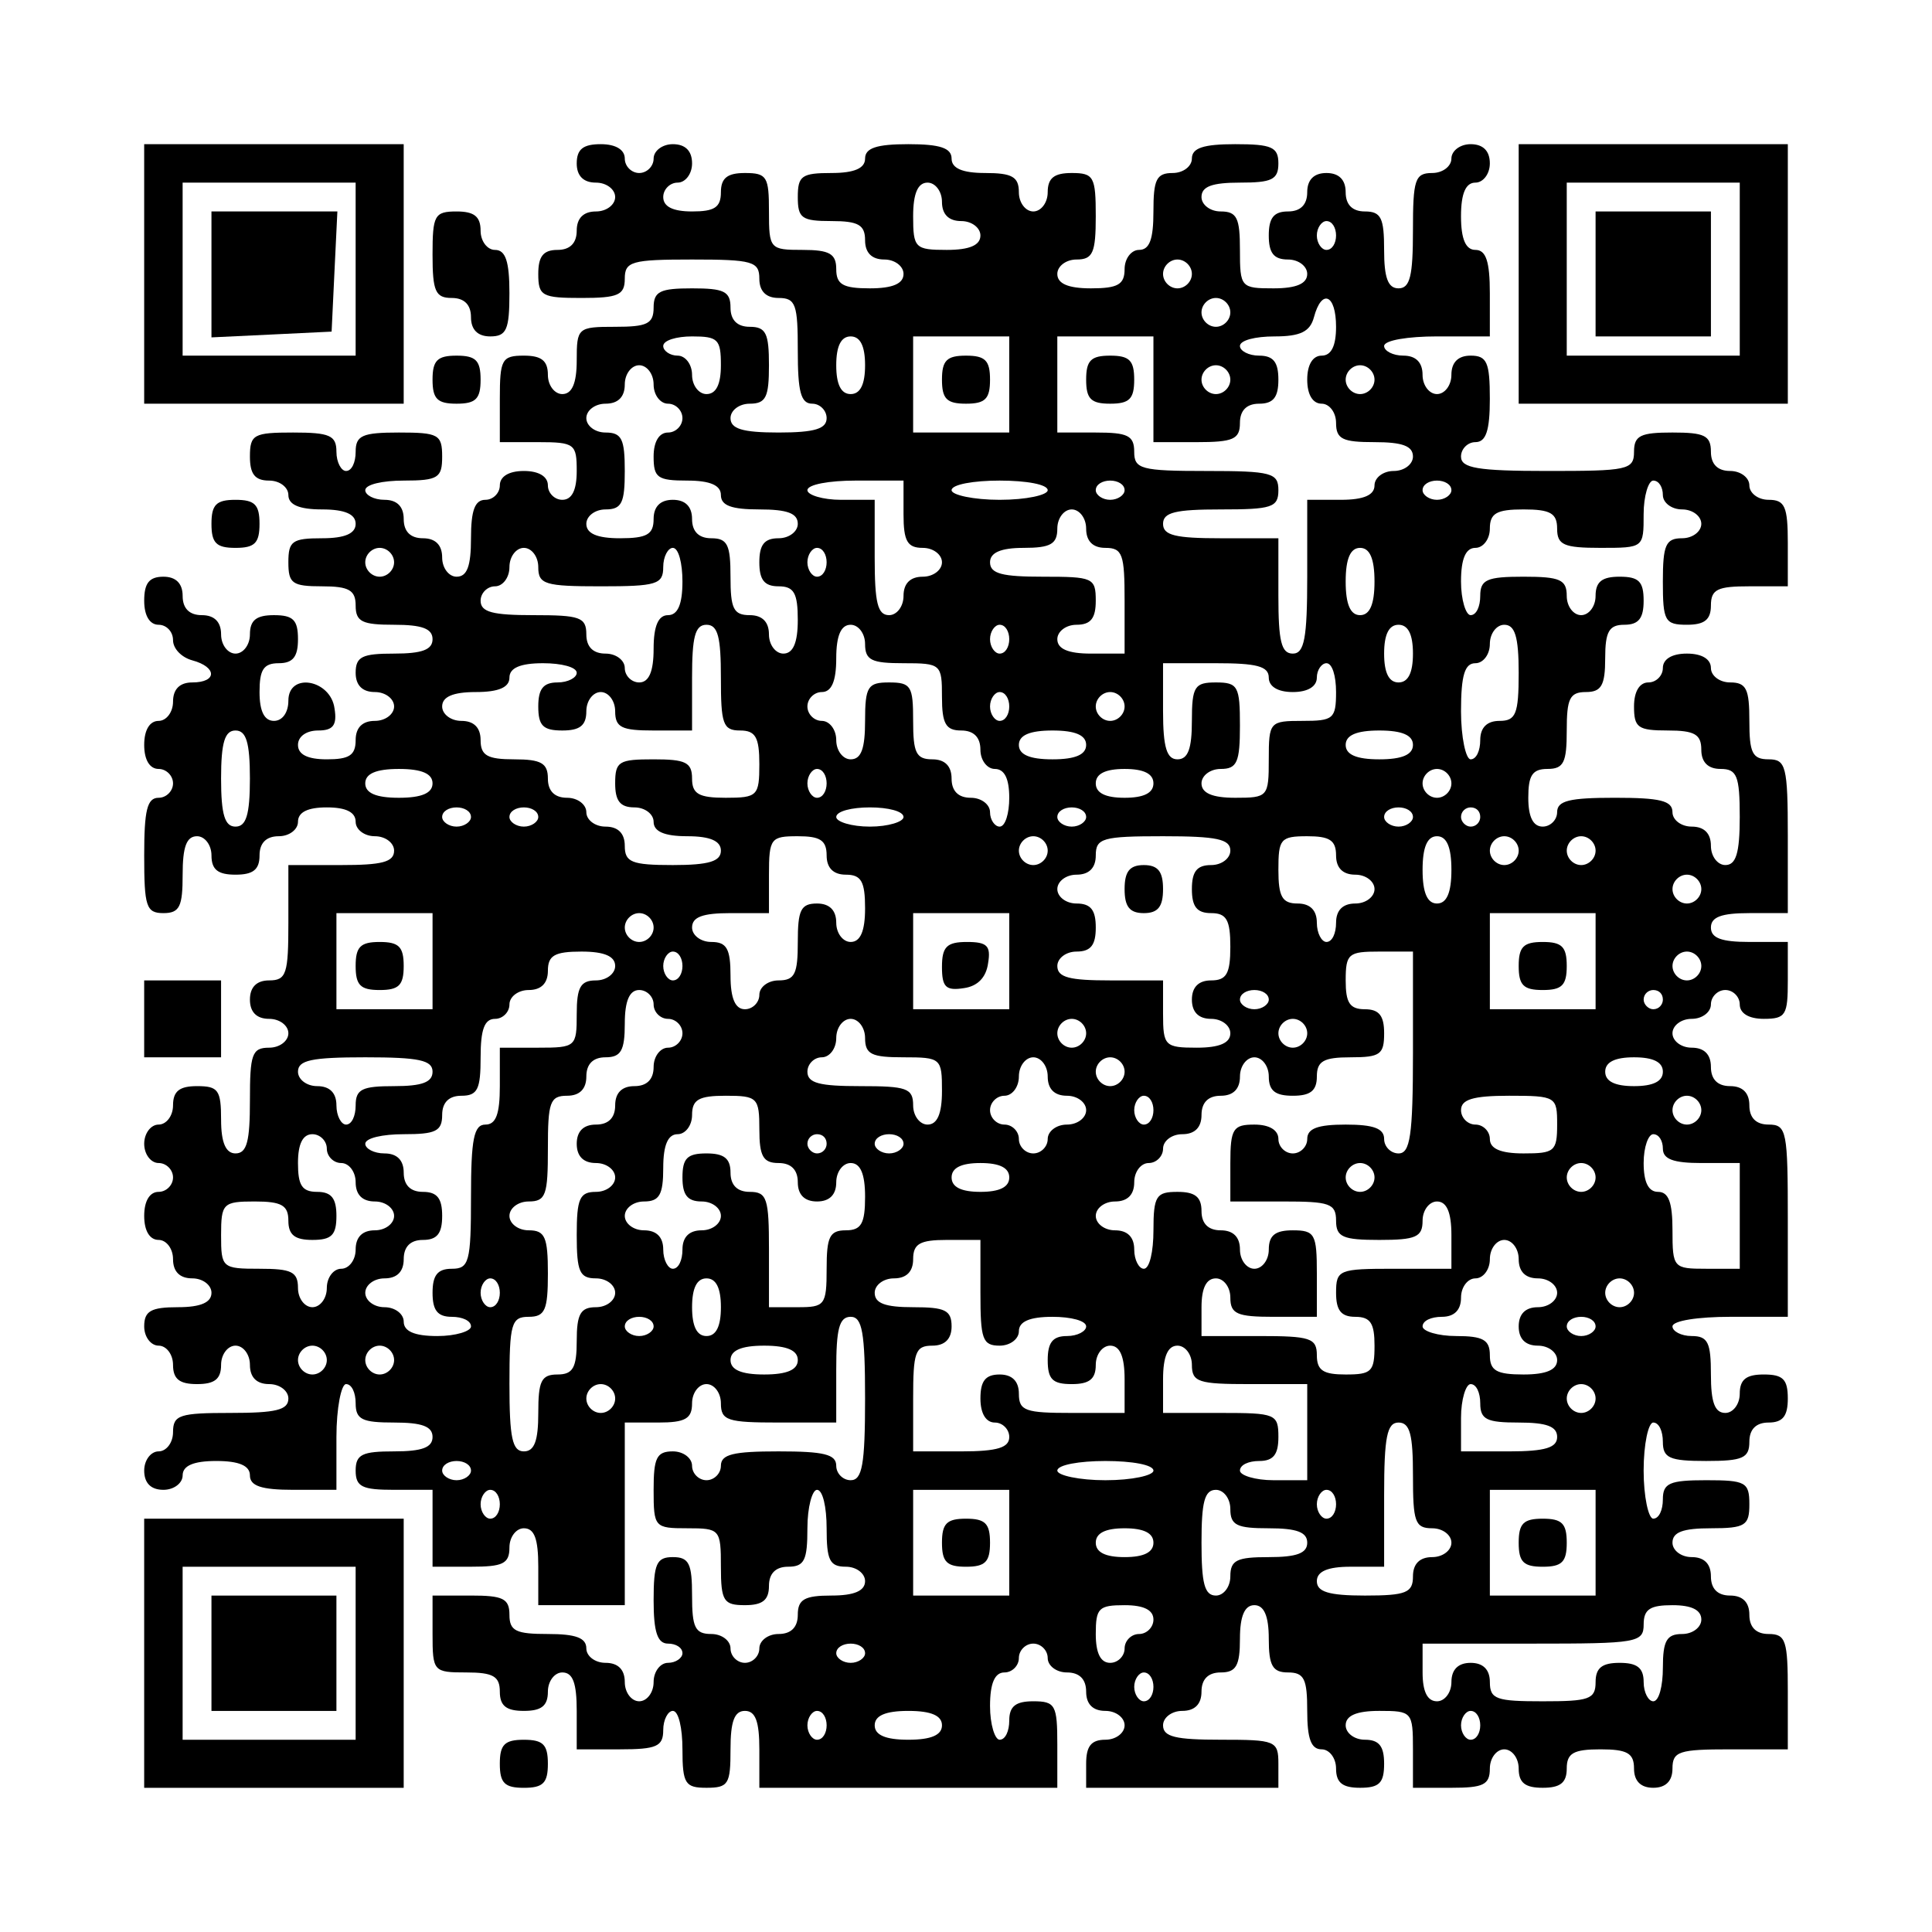 <?xml version="1.0" encoding="UTF-8" standalone="yes"?>
<svg version="1.0" xmlns="http://www.w3.org/2000/svg" width="53mm" height="53mm" viewBox="0 0 201 201" preserveAspectRatio="xMidYMid meet">
  <g transform="translate(0,201) scale(0.1,-0.1)" fill="#000000" stroke="none">
    <path d="M150 1725 l0 -135 135 0 135 0 0 135 0 135 -135 0 -135 0 0 -135z
m220 5 l0 -90 -90 0 -90 0 0 90 0 90 90 0 90 0 0 -90z"/>
    <path d="M220 1725 l0 -66 63 3 62 3 3 63 3 62 -66 0 -65 0 0 -65z"/>
    <path d="M600 1840 c0 -13 7 -20 20 -20 11 0 20 -7 20 -15 0 -8 -9 -15 -20
-15 -13 0 -20 -7 -20 -20 0 -13 -7 -20 -20 -20 -15 0 -20 -7 -20 -25 0 -23 4
-25 45 -25 38 0 45 3 45 20 0 18 7 20 70 20 63 0 70 -2 70 -20 0 -13 7 -20 20
-20 18 0 20 -7 20 -55 0 -42 3 -55 15 -55 8 0 15 -7 15 -15 0 -11 -12 -15 -50
-15 -38 0 -50 4 -50 15 0 8 9 15 20 15 17 0 20 7 20 40 0 33 -3 40 -20 40 -13
0 -20 7 -20 20 0 17 -7 20 -40 20 -33 0 -40 -3 -40 -20 0 -17 -7 -20 -40 -20
-39 0 -40 -1 -40 -35 0 -24 -5 -35 -15 -35 -8 0 -15 9 -15 20 0 15 -7 20 -25
20 -23 0 -25 -4 -25 -45 l0 -45 40 0 c38 0 40 -2 40 -30 0 -20 -5 -30 -15 -30
-8 0 -15 7 -15 15 0 9 -9 15 -25 15 -16 0 -25 -6 -25 -15 0 -8 -7 -15 -15 -15
-11 0 -15 -11 -15 -40 0 -29 -4 -40 -15 -40 -8 0 -15 9 -15 20 0 13 -7 20 -20
20 -13 0 -20 7 -20 20 0 13 -7 20 -20 20 -11 0 -20 5 -20 10 0 6 18 10 40 10
36 0 40 3 40 25 0 23 -4 25 -45 25 -38 0 -45 -3 -45 -20 0 -11 -4 -20 -10 -20
-5 0 -10 9 -10 20 0 17 -7 20 -45 20 -41 0 -45 -2 -45 -25 0 -18 5 -25 20 -25
11 0 20 -7 20 -15 0 -10 11 -15 35 -15 24 0 35 -5 35 -15 0 -10 -11 -15 -35
-15 -31 0 -35 -3 -35 -25 0 -22 4 -25 35 -25 28 0 35 -4 35 -20 0 -17 7 -20
40 -20 29 0 40 -4 40 -15 0 -11 -11 -15 -40 -15 -33 0 -40 -3 -40 -20 0 -13 7
-20 20 -20 11 0 20 -7 20 -15 0 -8 -9 -15 -20 -15 -13 0 -20 -7 -20 -20 0 -16
-7 -20 -30 -20 -20 0 -30 5 -30 15 0 9 9 15 21 15 15 0 20 5 17 23 -4 30 -48
38 -48 8 0 -12 -6 -21 -15 -21 -10 0 -15 10 -15 30 0 23 4 30 20 30 15 0 20 7
20 25 0 20 -5 25 -25 25 -18 0 -25 -5 -25 -20 0 -11 -7 -20 -15 -20 -8 0 -15
9 -15 20 0 13 -7 20 -20 20 -13 0 -20 7 -20 20 0 13 -7 20 -20 20 -15 0 -20
-7 -20 -25 0 -16 6 -25 15 -25 8 0 15 -7 15 -16 0 -9 9 -18 20 -21 26 -7 26
-23 0 -23 -13 0 -20 -7 -20 -20 0 -11 -7 -20 -15 -20 -9 0 -15 -9 -15 -25 0
-16 6 -25 15 -25 8 0 15 -7 15 -15 0 -8 -7 -15 -15 -15 -12 0 -15 -13 -15 -60
0 -53 2 -60 20 -60 17 0 20 7 20 40 0 29 4 40 15 40 8 0 15 -9 15 -20 0 -15 7
-20 25 -20 18 0 25 5 25 20 0 13 7 20 20 20 11 0 20 7 20 15 0 10 10 15 30 15
20 0 30 -5 30 -15 0 -8 9 -15 20 -15 11 0 20 -7 20 -15 0 -12 -13 -15 -55 -15
l-55 0 0 -60 c0 -53 -2 -60 -20 -60 -13 0 -20 -7 -20 -20 0 -13 7 -20 20 -20
11 0 20 -7 20 -15 0 -8 -9 -15 -20 -15 -18 0 -20 -7 -20 -55 0 -42 -3 -55 -15
-55 -10 0 -15 11 -15 35 0 31 -3 35 -25 35 -18 0 -25 -5 -25 -20 0 -11 -7 -20
-15 -20 -8 0 -15 -9 -15 -20 0 -11 7 -20 15 -20 8 0 15 -7 15 -15 0 -8 -7 -15
-15 -15 -9 0 -15 -9 -15 -25 0 -16 6 -25 15 -25 8 0 15 -9 15 -20 0 -13 7 -20
20 -20 11 0 20 -7 20 -15 0 -10 -11 -15 -35 -15 -28 0 -35 -4 -35 -20 0 -11 7
-20 15 -20 8 0 15 -9 15 -20 0 -15 7 -20 25 -20 18 0 25 5 25 20 0 11 7 20 15
20 8 0 15 -9 15 -20 0 -13 7 -20 20 -20 11 0 20 -7 20 -15 0 -12 -13 -15 -60
-15 -53 0 -60 -2 -60 -20 0 -11 -7 -20 -15 -20 -8 0 -15 -9 -15 -20 0 -13 7
-20 20 -20 11 0 20 7 20 15 0 10 11 15 35 15 24 0 35 -5 35 -15 0 -11 12 -15
45 -15 l45 0 0 55 c0 30 5 55 10 55 6 0 10 -9 10 -20 0 -17 7 -20 40 -20 29 0
40 -4 40 -15 0 -11 -11 -15 -40 -15 -33 0 -40 -3 -40 -20 0 -17 7 -20 40 -20
l40 0 0 -40 0 -40 40 0 c33 0 40 3 40 20 0 11 7 20 15 20 11 0 15 -11 15 -40
l0 -40 45 0 45 0 0 95 0 95 35 0 c28 0 35 4 35 20 0 11 7 20 15 20 8 0 15 -9
15 -20 0 -18 7 -20 60 -20 l60 0 0 55 c0 42 3 55 15 55 12 0 15 -16 15 -85 0
-69 -3 -85 -15 -85 -8 0 -15 7 -15 15 0 12 -13 15 -60 15 -47 0 -60 -3 -60
-15 0 -8 -7 -15 -15 -15 -8 0 -15 7 -15 15 0 8 -9 15 -20 15 -17 0 -20 -7 -20
-40 0 -39 1 -40 35 -40 34 0 35 -1 35 -40 0 -36 3 -40 25 -40 18 0 25 5 25 20
0 13 7 20 20 20 17 0 20 7 20 40 0 22 5 40 10 40 6 0 10 -18 10 -40 0 -33 3
-40 20 -40 11 0 20 -7 20 -15 0 -10 -11 -15 -35 -15 -28 0 -35 -4 -35 -20 0
-13 -7 -20 -20 -20 -11 0 -20 -7 -20 -15 0 -8 -7 -15 -15 -15 -8 0 -15 7 -15
15 0 8 -9 15 -20 15 -17 0 -20 7 -20 40 0 33 -3 40 -20 40 -17 0 -20 -7 -20
-45 0 -33 4 -45 15 -45 8 0 15 -4 15 -10 0 -5 -7 -10 -15 -10 -8 0 -15 -9 -15
-20 0 -11 -7 -20 -15 -20 -8 0 -15 9 -15 20 0 13 -7 20 -20 20 -11 0 -20 7
-20 15 0 11 -11 15 -40 15 -33 0 -40 3 -40 20 0 17 -7 20 -40 20 l-40 0 0 -40
c0 -39 1 -40 35 -40 28 0 35 -4 35 -20 0 -15 7 -20 25 -20 18 0 25 5 25 20 0
11 7 20 15 20 11 0 15 -11 15 -40 l0 -40 45 0 c38 0 45 3 45 20 0 11 5 20 10
20 6 0 10 -18 10 -40 0 -36 3 -40 25 -40 23 0 25 4 25 40 0 29 4 40 15 40 11
0 15 -11 15 -40 l0 -40 155 0 155 0 0 45 c0 41 -2 45 -25 45 -18 0 -25 -5 -25
-20 0 -11 -4 -20 -10 -20 -5 0 -10 16 -10 35 0 24 5 35 15 35 8 0 15 7 15 15
0 8 7 15 15 15 8 0 15 -7 15 -15 0 -8 9 -15 20 -15 13 0 20 -7 20 -20 0 -13 7
-20 20 -20 11 0 20 -7 20 -15 0 -8 -9 -15 -20 -15 -15 0 -20 -7 -20 -25 l0
-25 100 0 100 0 0 25 c0 24 -3 25 -60 25 -47 0 -60 3 -60 15 0 8 9 15 20 15
13 0 20 7 20 20 0 13 7 20 20 20 16 0 20 7 20 35 0 24 5 35 15 35 10 0 15 -11
15 -35 0 -28 4 -35 20 -35 17 0 20 -7 20 -40 0 -29 4 -40 15 -40 8 0 15 -9 15
-20 0 -15 7 -20 25 -20 20 0 25 5 25 25 0 18 -5 25 -20 25 -11 0 -20 7 -20 15
0 10 11 15 35 15 34 0 35 -1 35 -40 l0 -40 40 0 c33 0 40 3 40 20 0 11 7 20
15 20 8 0 15 -9 15 -20 0 -15 7 -20 25 -20 18 0 25 5 25 20 0 16 7 20 35 20
28 0 35 -4 35 -20 0 -13 7 -20 20 -20 13 0 20 7 20 20 0 18 7 20 60 20 l60 0
0 60 c0 53 -2 60 -20 60 -13 0 -20 7 -20 20 0 13 -7 20 -20 20 -13 0 -20 7
-20 20 0 13 -7 20 -20 20 -11 0 -20 7 -20 15 0 11 11 15 40 15 36 0 40 3 40
25 0 23 -4 25 -45 25 -38 0 -45 -3 -45 -20 0 -11 -4 -20 -10 -20 -5 0 -10 23
-10 50 0 28 5 50 10 50 6 0 10 -9 10 -20 0 -17 7 -20 45 -20 38 0 45 3 45 20
0 13 7 20 20 20 15 0 20 7 20 25 0 20 -5 25 -25 25 -18 0 -25 -5 -25 -20 0
-11 -7 -20 -15 -20 -11 0 -15 11 -15 40 0 33 -3 40 -20 40 -11 0 -20 5 -20 10
0 6 27 10 60 10 l60 0 0 100 c0 93 -1 100 -20 100 -13 0 -20 7 -20 20 0 13 -7
20 -20 20 -13 0 -20 7 -20 20 0 13 -7 20 -20 20 -11 0 -20 7 -20 15 0 8 9 15
20 15 11 0 20 7 20 15 0 8 7 15 15 15 8 0 15 -7 15 -15 0 -9 9 -15 25 -15 23
0 25 4 25 40 l0 40 -40 0 c-29 0 -40 4 -40 15 0 11 11 15 40 15 l40 0 0 80 c0
73 -2 80 -20 80 -17 0 -20 7 -20 40 0 33 -3 40 -20 40 -11 0 -20 7 -20 15 0 9
-9 15 -25 15 -16 0 -25 -6 -25 -15 0 -8 -7 -15 -15 -15 -9 0 -15 -9 -15 -25 0
-22 4 -25 35 -25 28 0 35 -4 35 -20 0 -13 7 -20 20 -20 17 0 20 -7 20 -50 0
-38 -4 -50 -15 -50 -8 0 -15 9 -15 20 0 13 -7 20 -20 20 -11 0 -20 7 -20 15 0
12 -13 15 -60 15 -47 0 -60 -3 -60 -15 0 -8 -7 -15 -15 -15 -10 0 -15 10 -15
30 0 23 4 30 20 30 17 0 20 7 20 40 0 33 3 40 20 40 16 0 20 7 20 35 0 28 4
35 20 35 15 0 20 7 20 25 0 20 -5 25 -25 25 -18 0 -25 -5 -25 -20 0 -11 -7
-20 -15 -20 -8 0 -15 9 -15 20 0 17 -7 20 -45 20 -38 0 -45 -3 -45 -20 0 -11
-4 -20 -10 -20 -5 0 -10 16 -10 35 0 24 5 35 15 35 8 0 15 9 15 20 0 16 7 20
35 20 28 0 35 -4 35 -20 0 -17 7 -20 45 -20 45 0 45 0 45 35 0 19 5 35 10 35
6 0 10 -7 10 -15 0 -8 9 -15 20 -15 11 0 20 -7 20 -15 0 -8 -9 -15 -20 -15
-17 0 -20 -7 -20 -45 0 -41 2 -45 25 -45 18 0 25 5 25 20 0 17 7 20 40 20 l40
0 0 45 c0 38 -3 45 -20 45 -11 0 -20 7 -20 15 0 8 -9 15 -20 15 -13 0 -20 7
-20 20 0 17 -7 20 -40 20 -33 0 -40 -3 -40 -20 0 -19 -7 -20 -90 -20 -73 0
-90 3 -90 15 0 8 7 15 15 15 11 0 15 12 15 45 0 38 -3 45 -20 45 -13 0 -20 -7
-20 -20 0 -11 -7 -20 -15 -20 -8 0 -15 9 -15 20 0 13 -7 20 -20 20 -11 0 -20
5 -20 10 0 6 25 10 55 10 l55 0 0 45 c0 33 -4 45 -15 45 -10 0 -15 11 -15 35
0 24 5 35 15 35 8 0 15 9 15 20 0 13 -7 20 -20 20 -11 0 -20 -7 -20 -15 0 -8
-9 -15 -20 -15 -18 0 -20 -7 -20 -60 0 -47 -3 -60 -15 -60 -11 0 -15 11 -15
40 0 33 -3 40 -20 40 -13 0 -20 7 -20 20 0 13 -7 20 -20 20 -13 0 -20 -7 -20
-20 0 -13 -7 -20 -20 -20 -15 0 -20 -7 -20 -25 0 -18 5 -25 20 -25 11 0 20 -7
20 -15 0 -10 -11 -15 -35 -15 -34 0 -35 1 -35 40 0 33 -3 40 -20 40 -11 0 -20
7 -20 15 0 11 11 15 40 15 33 0 40 3 40 20 0 17 -7 20 -45 20 -33 0 -45 -4
-45 -15 0 -8 -9 -15 -20 -15 -17 0 -20 -7 -20 -40 0 -29 -4 -40 -15 -40 -8 0
-15 -9 -15 -20 0 -16 -7 -20 -35 -20 -24 0 -35 5 -35 15 0 8 9 15 20 15 17 0
20 7 20 45 0 41 -2 45 -25 45 -18 0 -25 -5 -25 -20 0 -11 -7 -20 -15 -20 -8 0
-15 9 -15 20 0 16 -7 20 -35 20 -24 0 -35 5 -35 15 0 11 -12 15 -45 15 -33 0
-45 -4 -45 -15 0 -10 -11 -15 -35 -15 -31 0 -35 -3 -35 -25 0 -22 4 -25 35
-25 28 0 35 -4 35 -20 0 -13 7 -20 20 -20 11 0 20 -7 20 -15 0 -10 -11 -15
-35 -15 -28 0 -35 4 -35 20 0 16 -7 20 -35 20 -34 0 -35 1 -35 40 0 36 -2 40
-25 40 -18 0 -25 -5 -25 -20 0 -16 -7 -20 -30 -20 -20 0 -30 5 -30 15 0 8 7
15 15 15 8 0 15 9 15 20 0 13 -7 20 -20 20 -11 0 -20 -7 -20 -15 0 -8 -7 -15
-15 -15 -8 0 -15 7 -15 15 0 9 -9 15 -25 15 -18 0 -25 -5 -25 -20z m380 -40
c0 -13 7 -20 20 -20 11 0 20 -7 20 -15 0 -10 -11 -15 -35 -15 -33 0 -35 2 -35
35 0 24 5 35 15 35 8 0 15 -9 15 -20z m410 -35 c0 -8 -4 -15 -10 -15 -5 0 -10
7 -10 15 0 8 5 15 10 15 6 0 10 -7 10 -15z m-150 -40 c0 -8 -7 -15 -15 -15 -8
0 -15 7 -15 15 0 8 7 15 15 15 8 0 15 -7 15 -15z m40 -40 c0 -8 -7 -15 -15
-15 -8 0 -15 7 -15 15 0 8 7 15 15 15 8 0 15 -7 15 -15z m110 -15 c0 -20 -5
-30 -15 -30 -9 0 -15 -9 -15 -25 0 -16 6 -25 15 -25 8 0 15 -9 15 -20 0 -17 7
-20 40 -20 29 0 40 -4 40 -15 0 -8 -9 -15 -20 -15 -11 0 -20 -7 -20 -15 0 -10
-11 -15 -35 -15 l-35 0 0 -80 c0 -64 -3 -80 -15 -80 -12 0 -15 13 -15 60 l0
60 -60 0 c-47 0 -60 3 -60 15 0 12 13 15 60 15 53 0 60 2 60 20 0 18 -7 20
-75 20 -68 0 -75 2 -75 20 0 17 -7 20 -40 20 l-40 0 0 50 0 50 50 0 50 0 0
-55 0 -55 45 0 c38 0 45 3 45 20 0 13 7 20 20 20 15 0 20 7 20 25 0 18 -5 25
-20 25 -11 0 -20 5 -20 10 0 6 16 10 36 10 27 0 37 5 41 20 8 30 23 24 23 -10z
m-640 -40 c0 -20 -5 -30 -15 -30 -8 0 -15 9 -15 20 0 11 -7 20 -15 20 -8 0
-15 5 -15 10 0 6 14 10 30 10 27 0 30 -3 30 -30z m150 0 c0 -20 -5 -30 -15
-30 -10 0 -15 10 -15 30 0 20 5 30 15 30 10 0 15 -10 15 -30z m150 -20 l0 -50
-50 0 -50 0 0 50 0 50 50 0 50 0 0 -50z m-370 0 c0 -11 7 -20 15 -20 8 0 15
-7 15 -15 0 -8 -7 -15 -15 -15 -9 0 -15 -9 -15 -25 0 -22 4 -25 35 -25 24 0
35 -5 35 -15 0 -11 11 -15 40 -15 29 0 40 -4 40 -15 0 -8 -9 -15 -20 -15 -15
0 -20 -7 -20 -25 0 -18 5 -25 20 -25 16 0 20 -7 20 -35 0 -24 -5 -35 -15 -35
-8 0 -15 9 -15 20 0 13 -7 20 -20 20 -17 0 -20 7 -20 40 0 33 -3 40 -20 40
-13 0 -20 7 -20 20 0 13 -7 20 -20 20 -13 0 -20 -7 -20 -20 0 -16 -7 -20 -35
-20 -24 0 -35 5 -35 15 0 8 9 15 20 15 17 0 20 7 20 40 0 33 -3 40 -20 40 -11
0 -20 7 -20 15 0 8 9 15 20 15 13 0 20 7 20 20 0 11 7 20 15 20 8 0 15 -9 15
-20z m600 5 c0 -8 -7 -15 -15 -15 -8 0 -15 7 -15 15 0 8 7 15 15 15 8 0 15 -7
15 -15z m150 0 c0 -8 -7 -15 -15 -15 -8 0 -15 7 -15 15 0 8 7 15 15 15 8 0 15
-7 15 -15z m-490 -140 c0 -28 4 -35 20 -35 11 0 20 -7 20 -15 0 -8 -9 -15 -20
-15 -13 0 -20 -7 -20 -20 0 -11 -7 -20 -15 -20 -12 0 -15 13 -15 60 l0 60 -35
0 c-19 0 -35 5 -35 10 0 6 23 10 50 10 l50 0 0 -35z m150 25 c0 -5 -22 -10
-50 -10 -27 0 -50 5 -50 10 0 6 23 10 50 10 28 0 50 -4 50 -10z m80 0 c0 -5
-7 -10 -15 -10 -8 0 -15 5 -15 10 0 6 7 10 15 10 8 0 15 -4 15 -10z m340 0 c0
-5 -7 -10 -15 -10 -8 0 -15 5 -15 10 0 6 7 10 15 10 8 0 15 -4 15 -10z m-380
-40 c0 -13 7 -20 20 -20 18 0 20 -7 20 -55 l0 -55 -35 0 c-24 0 -35 5 -35 15
0 8 9 15 20 15 15 0 20 7 20 25 0 24 -3 25 -55 25 -42 0 -55 3 -55 15 0 10 11
15 35 15 28 0 35 4 35 20 0 11 7 20 15 20 8 0 15 -9 15 -20z m-720 -35 c0 -8
-7 -15 -15 -15 -8 0 -15 7 -15 15 0 8 7 15 15 15 8 0 15 -7 15 -15z m150 -5
c0 -18 7 -20 65 -20 58 0 65 2 65 20 0 11 5 20 10 20 6 0 10 -16 10 -35 0 -24
-5 -35 -15 -35 -10 0 -15 -11 -15 -35 0 -24 -5 -35 -15 -35 -8 0 -15 7 -15 15
0 8 -9 15 -20 15 -13 0 -20 7 -20 20 0 18 -7 20 -55 20 -42 0 -55 3 -55 15 0
8 7 15 15 15 8 0 15 9 15 20 0 11 7 20 15 20 8 0 15 -9 15 -20z m300 5 c0 -8
-4 -15 -10 -15 -5 0 -10 7 -10 15 0 8 5 15 10 15 6 0 10 -7 10 -15z m570 -20
c0 -24 -5 -35 -15 -35 -10 0 -15 11 -15 35 0 24 5 35 15 35 10 0 15 -11 15
-35z m-680 -100 c0 -48 2 -55 20 -55 16 0 20 -7 20 -35 0 -33 -2 -35 -35 -35
-28 0 -35 4 -35 20 0 17 -7 20 -40 20 -36 0 -40 -2 -40 -25 0 -18 5 -25 20
-25 11 0 20 -7 20 -15 0 -10 11 -15 35 -15 24 0 35 -5 35 -15 0 -11 -12 -15
-50 -15 -43 0 -50 3 -50 20 0 13 -7 20 -20 20 -11 0 -20 7 -20 15 0 8 -9 15
-20 15 -13 0 -20 7 -20 20 0 16 -7 20 -35 20 -28 0 -35 4 -35 20 0 13 -7 20
-20 20 -11 0 -20 7 -20 15 0 10 11 15 35 15 24 0 35 5 35 15 0 10 11 15 35 15
19 0 35 -4 35 -10 0 -5 -9 -10 -20 -10 -15 0 -20 -7 -20 -25 0 -20 5 -25 25
-25 18 0 25 5 25 20 0 11 7 20 15 20 8 0 15 -9 15 -20 0 -17 7 -20 40 -20 l40
0 0 55 c0 42 3 55 15 55 12 0 15 -13 15 -55z m150 35 c0 -17 7 -20 40 -20 39
0 40 -1 40 -35 0 -28 4 -35 20 -35 13 0 20 -7 20 -20 0 -11 7 -20 15 -20 10 0
15 -10 15 -30 0 -16 -4 -30 -10 -30 -5 0 -10 7 -10 15 0 8 -9 15 -20 15 -13 0
-20 7 -20 20 0 13 -7 20 -20 20 -17 0 -20 7 -20 40 0 36 -2 40 -25 40 -22 0
-25 -4 -25 -40 0 -29 -4 -40 -15 -40 -8 0 -15 9 -15 20 0 11 -7 20 -15 20 -8
0 -15 7 -15 15 0 8 7 15 15 15 10 0 15 11 15 35 0 24 5 35 15 35 8 0 15 -9 15
-20z m150 5 c0 -8 -4 -15 -10 -15 -5 0 -10 7 -10 15 0 8 5 15 10 15 6 0 10 -7
10 -15z m420 -15 c0 -20 -5 -30 -15 -30 -10 0 -15 10 -15 30 0 20 5 30 15 30
10 0 15 -10 15 -30z m110 -20 c0 -43 -3 -50 -20 -50 -13 0 -20 -7 -20 -20 0
-11 -4 -20 -10 -20 -5 0 -10 23 -10 50 0 38 4 50 15 50 8 0 15 9 15 20 0 11 7
20 15 20 11 0 15 -12 15 -50z m-260 -5 c0 -9 9 -15 25 -15 16 0 25 6 25 15 0
8 5 15 10 15 6 0 10 -13 10 -30 0 -28 -3 -30 -35 -30 -34 0 -35 -1 -35 -40 0
-39 -1 -40 -35 -40 -24 0 -35 5 -35 15 0 8 9 15 20 15 17 0 20 7 20 45 0 41
-2 45 -25 45 -22 0 -25 -4 -25 -40 0 -29 -4 -40 -15 -40 -11 0 -15 12 -15 50
l0 50 55 0 c42 0 55 -3 55 -15z m-270 -30 c0 -8 -4 -15 -10 -15 -5 0 -10 7
-10 15 0 8 5 15 10 15 6 0 10 -7 10 -15z m120 0 c0 -8 -7 -15 -15 -15 -8 0
-15 7 -15 15 0 8 7 15 15 15 8 0 15 -7 15 -15z m-910 -75 c0 -38 -4 -50 -15
-50 -11 0 -15 12 -15 50 0 38 4 50 15 50 11 0 15 -12 15 -50z m870 35 c0 -10
-11 -15 -35 -15 -24 0 -35 5 -35 15 0 10 11 15 35 15 24 0 35 -5 35 -15z m340
0 c0 -10 -11 -15 -35 -15 -24 0 -35 5 -35 15 0 10 11 15 35 15 24 0 35 -5 35
-15z m-1020 -40 c0 -10 -11 -15 -35 -15 -24 0 -35 5 -35 15 0 10 11 15 35 15
24 0 35 -5 35 -15z m410 0 c0 -8 -4 -15 -10 -15 -5 0 -10 7 -10 15 0 8 5 15
10 15 6 0 10 -7 10 -15z m340 0 c0 -10 -10 -15 -30 -15 -20 0 -30 5 -30 15 0
10 10 15 30 15 20 0 30 -5 30 -15z m310 0 c0 -8 -7 -15 -15 -15 -8 0 -15 7
-15 15 0 8 7 15 15 15 8 0 15 -7 15 -15z m-1020 -35 c0 -5 -7 -10 -15 -10 -8
0 -15 5 -15 10 0 6 7 10 15 10 8 0 15 -4 15 -10z m70 0 c0 -5 -7 -10 -15 -10
-8 0 -15 5 -15 10 0 6 7 10 15 10 8 0 15 -4 15 -10z m380 0 c0 -5 -16 -10 -35
-10 -19 0 -35 5 -35 10 0 6 16 10 35 10 19 0 35 -4 35 -10z m190 0 c0 -5 -7
-10 -15 -10 -8 0 -15 5 -15 10 0 6 7 10 15 10 8 0 15 -4 15 -10z m340 0 c0 -5
-7 -10 -15 -10 -8 0 -15 5 -15 10 0 6 7 10 15 10 8 0 15 -4 15 -10z m70 0 c0
-5 -4 -10 -10 -10 -5 0 -10 5 -10 10 0 6 5 10 10 10 6 0 10 -4 10 -10z m-680
-40 c0 -13 7 -20 20 -20 16 0 20 -7 20 -35 0 -24 -5 -35 -15 -35 -8 0 -15 9
-15 20 0 13 -7 20 -20 20 -17 0 -20 -7 -20 -40 0 -33 -3 -40 -20 -40 -11 0
-20 -7 -20 -15 0 -8 -7 -15 -15 -15 -10 0 -15 11 -15 35 0 28 -4 35 -20 35
-11 0 -20 7 -20 15 0 11 11 15 40 15 l40 0 0 40 c0 38 2 40 30 40 23 0 30 -4
30 -20z m230 5 c0 -8 -7 -15 -15 -15 -8 0 -15 7 -15 15 0 8 7 15 15 15 8 0 15
-7 15 -15z m190 0 c0 -8 -9 -15 -20 -15 -15 0 -20 -7 -20 -25 0 -18 5 -25 20
-25 16 0 20 -7 20 -35 0 -28 -4 -35 -20 -35 -13 0 -20 -7 -20 -20 0 -13 7 -20
20 -20 11 0 20 -7 20 -15 0 -10 -11 -15 -35 -15 -33 0 -35 2 -35 35 l0 35 -55
0 c-42 0 -55 3 -55 15 0 8 9 15 20 15 15 0 20 7 20 25 0 18 -5 25 -20 25 -11
0 -20 7 -20 15 0 8 9 15 20 15 13 0 20 7 20 20 0 18 7 20 70 20 56 0 70 -3 70
-15z m110 -5 c0 -13 7 -20 20 -20 11 0 20 -7 20 -15 0 -8 -9 -15 -20 -15 -13
0 -20 -7 -20 -20 0 -11 -4 -20 -10 -20 -5 0 -10 9 -10 20 0 13 -7 20 -20 20
-16 0 -20 7 -20 35 0 32 2 35 30 35 23 0 30 -4 30 -20z m120 -15 c0 -24 -5
-35 -15 -35 -10 0 -15 11 -15 35 0 24 5 35 15 35 10 0 15 -11 15 -35z m70 20
c0 -8 -7 -15 -15 -15 -8 0 -15 7 -15 15 0 8 7 15 15 15 8 0 15 -7 15 -15z m80
0 c0 -8 -7 -15 -15 -15 -8 0 -15 7 -15 15 0 8 7 15 15 15 8 0 15 -7 15 -15z
m110 -40 c0 -8 -7 -15 -15 -15 -8 0 -15 7 -15 15 0 8 7 15 15 15 8 0 15 -7 15
-15z m-1320 -75 l0 -50 -50 0 -50 0 0 50 0 50 50 0 50 0 0 -50z m230 35 c0 -8
-7 -15 -15 -15 -8 0 -15 7 -15 15 0 8 7 15 15 15 8 0 15 -7 15 -15z m370 -35
l0 -50 -50 0 -50 0 0 50 0 50 50 0 50 0 0 -50z m610 0 l0 -50 -55 0 -55 0 0
50 0 50 55 0 55 0 0 -50z m-1020 -5 c0 -8 -9 -15 -20 -15 -16 0 -20 -7 -20
-35 0 -34 -1 -35 -40 -35 l-40 0 0 -40 c0 -29 -4 -40 -15 -40 -12 0 -15 -15
-15 -75 0 -68 -2 -75 -20 -75 -15 0 -20 -7 -20 -25 0 -18 5 -25 20 -25 11 0
20 -4 20 -10 0 -5 -16 -10 -35 -10 -24 0 -35 5 -35 15 0 8 -9 15 -20 15 -11 0
-20 7 -20 15 0 8 9 15 20 15 13 0 20 7 20 20 0 13 7 20 20 20 15 0 20 7 20 25
0 18 -5 25 -20 25 -13 0 -20 7 -20 20 0 13 -7 20 -20 20 -11 0 -20 5 -20 10 0
6 18 10 40 10 33 0 40 3 40 20 0 13 7 20 20 20 17 0 20 7 20 40 0 29 4 40 15
40 8 0 15 7 15 15 0 8 9 15 20 15 13 0 20 7 20 20 0 16 7 20 35 20 24 0 35 -5
35 -15z m70 0 c0 -8 -4 -15 -10 -15 -5 0 -10 7 -10 15 0 8 5 15 10 15 6 0 10
-7 10 -15z m760 -90 c0 -87 -3 -105 -15 -105 -8 0 -15 7 -15 15 0 11 -11 15
-40 15 -29 0 -40 -4 -40 -15 0 -8 -7 -15 -15 -15 -8 0 -15 7 -15 15 0 9 -9 15
-25 15 -22 0 -25 -4 -25 -40 l0 -40 55 0 c48 0 55 -2 55 -20 0 -17 7 -20 45
-20 38 0 45 3 45 20 0 11 7 20 15 20 10 0 15 -11 15 -35 l0 -35 -60 0 c-57 0
-60 -1 -60 -25 0 -18 5 -25 20 -25 16 0 20 -7 20 -30 0 -27 -3 -30 -30 -30
-23 0 -30 4 -30 20 0 18 -7 20 -60 20 l-60 0 0 30 c0 20 5 30 15 30 8 0 15 -9
15 -20 0 -17 7 -20 45 -20 l45 0 0 45 c0 41 -2 45 -25 45 -18 0 -25 -5 -25
-20 0 -11 -7 -20 -15 -20 -8 0 -15 9 -15 20 0 13 -7 20 -20 20 -13 0 -20 7
-20 20 0 15 -7 20 -25 20 -22 0 -25 -4 -25 -40 0 -22 -4 -40 -10 -40 -5 0 -10
9 -10 20 0 13 -7 20 -20 20 -11 0 -20 7 -20 15 0 8 9 15 20 15 13 0 20 7 20
20 0 11 7 20 15 20 8 0 15 7 15 15 0 8 9 15 20 15 13 0 20 7 20 20 0 13 7 20
20 20 13 0 20 7 20 20 0 11 7 20 15 20 8 0 15 -9 15 -20 0 -15 7 -20 25 -20
18 0 25 5 25 20 0 16 7 20 35 20 31 0 35 3 35 25 0 18 -5 25 -20 25 -16 0 -20
7 -20 30 0 28 3 30 35 30 l35 0 0 -105z m300 90 c0 -8 -7 -15 -15 -15 -8 0
-15 7 -15 15 0 8 7 15 15 15 8 0 15 -7 15 -15z m-1090 -40 c0 -8 7 -15 15 -15
8 0 15 -7 15 -15 0 -8 -7 -15 -15 -15 -8 0 -15 -9 -15 -20 0 -13 -7 -20 -20
-20 -13 0 -20 -7 -20 -20 0 -13 -7 -20 -20 -20 -13 0 -20 -7 -20 -20 0 -13 7
-20 20 -20 11 0 20 -7 20 -15 0 -8 -9 -15 -20 -15 -17 0 -20 -7 -20 -45 0 -38
3 -45 20 -45 11 0 20 -7 20 -15 0 -8 -9 -15 -20 -15 -16 0 -20 -7 -20 -35 0
-28 -4 -35 -20 -35 -17 0 -20 -7 -20 -40 0 -29 -4 -40 -15 -40 -12 0 -15 14
-15 70 0 63 2 70 20 70 17 0 20 7 20 45 0 38 -3 45 -20 45 -11 0 -20 7 -20 15
0 8 9 15 20 15 18 0 20 7 20 55 0 48 2 55 20 55 13 0 20 7 20 20 0 13 7 20 20
20 16 0 20 7 20 35 0 24 5 35 15 35 8 0 15 -7 15 -15z m640 5 c0 -5 -7 -10
-15 -10 -8 0 -15 5 -15 10 0 6 7 10 15 10 8 0 15 -4 15 -10z m410 0 c0 -5 -4
-10 -10 -10 -5 0 -10 5 -10 10 0 6 5 10 10 10 6 0 10 -4 10 -10z m-830 -40 c0
-17 7 -20 40 -20 39 0 40 -1 40 -35 0 -24 -5 -35 -15 -35 -8 0 -15 9 -15 20 0
18 -7 20 -55 20 -42 0 -55 3 -55 15 0 8 7 15 15 15 8 0 15 9 15 20 0 11 7 20
15 20 8 0 15 -9 15 -20z m230 5 c0 -8 -7 -15 -15 -15 -8 0 -15 7 -15 15 0 8 7
15 15 15 8 0 15 -7 15 -15z m230 0 c0 -8 -7 -15 -15 -15 -8 0 -15 7 -15 15 0
8 7 15 15 15 8 0 15 -7 15 -15z m-910 -40 c0 -11 -11 -15 -40 -15 -33 0 -40
-3 -40 -20 0 -11 -4 -20 -10 -20 -5 0 -10 9 -10 20 0 13 -7 20 -20 20 -11 0
-20 7 -20 15 0 12 14 15 70 15 56 0 70 -3 70 -15z m640 -5 c0 -13 7 -20 20
-20 11 0 20 -7 20 -15 0 -8 -9 -15 -20 -15 -11 0 -20 -7 -20 -15 0 -8 -7 -15
-15 -15 -8 0 -15 7 -15 15 0 8 -7 15 -15 15 -8 0 -15 7 -15 15 0 8 7 15 15 15
8 0 15 9 15 20 0 11 7 20 15 20 8 0 15 -9 15 -20z m80 5 c0 -8 -7 -15 -15 -15
-8 0 -15 7 -15 15 0 8 7 15 15 15 8 0 15 -7 15 -15z m560 0 c0 -10 -10 -15
-30 -15 -20 0 -30 5 -30 15 0 10 10 15 30 15 20 0 30 -5 30 -15z m-940 -60 c0
-28 4 -35 20 -35 13 0 20 -7 20 -20 0 -13 7 -20 20 -20 13 0 20 7 20 20 0 11
7 20 15 20 10 0 15 -11 15 -35 0 -28 -4 -35 -20 -35 -17 0 -20 -7 -20 -40 0
-38 -2 -40 -30 -40 l-30 0 0 60 c0 53 -2 60 -20 60 -13 0 -20 7 -20 20 0 15
-7 20 -25 20 -20 0 -25 -5 -25 -25 0 -18 5 -25 20 -25 11 0 20 -7 20 -15 0 -8
-9 -15 -20 -15 -13 0 -20 -7 -20 -20 0 -11 -4 -20 -10 -20 -5 0 -10 9 -10 20
0 13 -7 20 -20 20 -11 0 -20 7 -20 15 0 8 9 15 20 15 16 0 20 7 20 35 0 24 5
35 15 35 8 0 15 9 15 20 0 16 7 20 35 20 33 0 35 -2 35 -35z m410 20 c0 -8 -4
-15 -10 -15 -5 0 -10 7 -10 15 0 8 5 15 10 15 6 0 10 -7 10 -15z m420 -15 c0
-28 -3 -30 -35 -30 -24 0 -35 5 -35 15 0 8 -7 15 -15 15 -8 0 -15 7 -15 15 0
11 12 15 50 15 49 0 50 -1 50 -30z m150 15 c0 -8 -7 -15 -15 -15 -8 0 -15 7
-15 15 0 8 7 15 15 15 8 0 15 -7 15 -15z m-1430 -40 c0 -8 7 -15 15 -15 8 0
15 -9 15 -20 0 -13 7 -20 20 -20 11 0 20 -7 20 -15 0 -8 -9 -15 -20 -15 -13 0
-20 -7 -20 -20 0 -11 -7 -20 -15 -20 -8 0 -15 -9 -15 -20 0 -11 -7 -20 -15
-20 -8 0 -15 9 -15 20 0 17 -7 20 -40 20 -39 0 -40 1 -40 35 0 33 2 35 35 35
28 0 35 -4 35 -20 0 -15 7 -20 25 -20 20 0 25 5 25 25 0 18 -5 25 -20 25 -16
0 -20 7 -20 30 0 20 5 30 15 30 8 0 15 -7 15 -15z m520 5 c0 -5 -4 -10 -10
-10 -5 0 -10 5 -10 10 0 6 5 10 10 10 6 0 10 -4 10 -10z m80 0 c0 -5 -7 -10
-15 -10 -8 0 -15 5 -15 10 0 6 7 10 15 10 8 0 15 -4 15 -10z m790 -5 c0 -11
11 -15 40 -15 l40 0 0 -55 0 -55 -35 0 c-34 0 -35 1 -35 40 0 29 -4 40 -15 40
-10 0 -15 10 -15 30 0 17 5 30 10 30 6 0 10 -7 10 -15z m-680 -30 c0 -10 -10
-15 -30 -15 -20 0 -30 5 -30 15 0 10 10 15 30 15 20 0 30 -5 30 -15z m380 0
c0 -8 -7 -15 -15 -15 -8 0 -15 7 -15 15 0 8 7 15 15 15 8 0 15 -7 15 -15z
m230 0 c0 -8 -7 -15 -15 -15 -8 0 -15 7 -15 15 0 8 7 15 15 15 8 0 15 -7 15
-15z m-640 -120 c0 -48 2 -55 20 -55 11 0 20 7 20 15 0 10 11 15 35 15 19 0
35 -4 35 -10 0 -5 -9 -10 -20 -10 -15 0 -20 -7 -20 -25 0 -20 5 -25 25 -25 18
0 25 5 25 20 0 11 7 20 15 20 10 0 15 -11 15 -35 l0 -35 -55 0 c-48 0 -55 2
-55 20 0 13 -7 20 -20 20 -15 0 -20 -7 -20 -25 0 -16 6 -25 15 -25 8 0 15 -7
15 -15 0 -11 -12 -15 -50 -15 l-50 0 0 55 c0 48 2 55 20 55 13 0 20 7 20 20 0
17 -7 20 -40 20 -29 0 -40 4 -40 15 0 8 9 15 20 15 13 0 20 7 20 20 0 16 7 20
35 20 l35 0 0 -55z m560 35 c0 -13 7 -20 20 -20 11 0 20 -7 20 -15 0 -8 -9
-15 -20 -15 -13 0 -20 -7 -20 -20 0 -13 7 -20 20 -20 11 0 20 -7 20 -15 0 -10
-11 -15 -35 -15 -28 0 -35 4 -35 20 0 16 -7 20 -35 20 -19 0 -35 5 -35 10 0 6
9 10 20 10 13 0 20 7 20 20 0 11 7 20 15 20 8 0 15 9 15 20 0 11 7 20 15 20 8
0 15 -9 15 -20z m-1060 -35 c0 -8 -4 -15 -10 -15 -5 0 -10 7 -10 15 0 8 5 15
10 15 6 0 10 -7 10 -15z m230 -15 c0 -20 -5 -30 -15 -30 -10 0 -15 10 -15 30
0 20 5 30 15 30 10 0 15 -10 15 -30z m950 15 c0 -8 -7 -15 -15 -15 -8 0 -15 7
-15 15 0 8 7 15 15 15 8 0 15 -7 15 -15z m-1020 -35 c0 -5 -7 -10 -15 -10 -8
0 -15 5 -15 10 0 6 7 10 15 10 8 0 15 -4 15 -10z m980 0 c0 -5 -7 -10 -15 -10
-8 0 -15 5 -15 10 0 6 7 10 15 10 8 0 15 -4 15 -10z m-1320 -35 c0 -8 -7 -15
-15 -15 -8 0 -15 7 -15 15 0 8 7 15 15 15 8 0 15 -7 15 -15z m70 0 c0 -8 -7
-15 -15 -15 -8 0 -15 7 -15 15 0 8 7 15 15 15 8 0 15 -7 15 -15z m420 0 c0
-10 -11 -15 -35 -15 -24 0 -35 5 -35 15 0 10 11 15 35 15 24 0 35 -5 35 -15z
m410 -5 c0 -18 7 -20 60 -20 l60 0 0 -50 0 -50 -35 0 c-19 0 -35 5 -35 10 0 6
9 10 20 10 15 0 20 7 20 25 0 24 -3 25 -60 25 l-60 0 0 35 c0 24 5 35 15 35 8
0 15 -9 15 -20z m-600 -35 c0 -8 -7 -15 -15 -15 -8 0 -15 7 -15 15 0 8 7 15
15 15 8 0 15 -7 15 -15z m900 -5 c0 -17 7 -20 40 -20 29 0 40 -4 40 -15 0 -11
-12 -15 -50 -15 l-50 0 0 35 c0 19 5 35 10 35 6 0 10 -9 10 -20z m120 5 c0 -8
-7 -15 -15 -15 -8 0 -15 7 -15 15 0 8 7 15 15 15 8 0 15 -7 15 -15z m-190 -80
c0 -48 2 -55 20 -55 11 0 20 -7 20 -15 0 -8 -9 -15 -20 -15 -13 0 -20 -7 -20
-20 0 -17 -7 -20 -50 -20 -38 0 -50 4 -50 15 0 10 11 15 35 15 l35 0 0 75 c0
60 3 75 15 75 12 0 15 -13 15 -55z m-980 5 c0 -5 -7 -10 -15 -10 -8 0 -15 5
-15 10 0 6 7 10 15 10 8 0 15 -4 15 -10z m710 0 c0 -5 -22 -10 -50 -10 -27 0
-50 5 -50 10 0 6 23 10 50 10 28 0 50 -4 50 -10z m-680 -35 c0 -8 -4 -15 -10
-15 -5 0 -10 7 -10 15 0 8 5 15 10 15 6 0 10 -7 10 -15z m530 -40 l0 -55 -50
0 -50 0 0 55 0 55 50 0 50 0 0 -55z m230 35 c0 -17 7 -20 40 -20 29 0 40 -4
40 -15 0 -11 -11 -15 -40 -15 -33 0 -40 -3 -40 -20 0 -11 -7 -20 -15 -20 -12
0 -15 13 -15 55 0 42 3 55 15 55 8 0 15 -9 15 -20z m110 5 c0 -8 -4 -15 -10
-15 -5 0 -10 7 -10 15 0 8 5 15 10 15 6 0 10 -7 10 -15z m270 -40 l0 -55 -55
0 -55 0 0 55 0 55 55 0 55 0 0 -55z m-460 0 c0 -10 -10 -15 -30 -15 -20 0 -30
5 -30 15 0 10 10 15 30 15 20 0 30 -5 30 -15z m0 -80 c0 -8 -7 -15 -15 -15 -8
0 -15 -7 -15 -15 0 -8 -7 -15 -15 -15 -10 0 -15 10 -15 30 0 27 3 30 30 30 20
0 30 -5 30 -15z m570 0 c0 -8 -9 -15 -20 -15 -16 0 -20 -7 -20 -35 0 -19 -4
-35 -10 -35 -5 0 -10 9 -10 20 0 15 -7 20 -25 20 -18 0 -25 -5 -25 -20 0 -18
-7 -20 -55 -20 -48 0 -55 2 -55 20 0 13 -7 20 -20 20 -13 0 -20 -7 -20 -20 0
-11 -7 -20 -15 -20 -10 0 -15 10 -15 30 l0 30 115 0 c108 0 115 1 115 20 0 16
7 20 30 20 20 0 30 -5 30 -15z m-870 -35 c0 -5 -7 -10 -15 -10 -8 0 -15 5 -15
10 0 6 7 10 15 10 8 0 15 -4 15 -10z m300 -35 c0 -8 -4 -15 -10 -15 -5 0 -10
7 -10 15 0 8 5 15 10 15 6 0 10 -7 10 -15z m-340 -40 c0 -8 -4 -15 -10 -15 -5
0 -10 7 -10 15 0 8 5 15 10 15 6 0 10 -7 10 -15z m120 0 c0 -10 -11 -15 -35
-15 -24 0 -35 5 -35 15 0 10 11 15 35 15 24 0 35 -5 35 -15z m560 0 c0 -8 -4
-15 -10 -15 -5 0 -10 7 -10 15 0 8 5 15 10 15 6 0 10 -7 10 -15z"/>
    <path d="M1130 1615 c0 -20 5 -25 25 -25 20 0 25 5 25 25 0 20 -5 25 -25 25
-20 0 -25 -5 -25 -25z"/>
    <path d="M980 1615 c0 -20 5 -25 25 -25 20 0 25 5 25 25 0 20 -5 25 -25 25
-20 0 -25 -5 -25 -25z"/>
    <path d="M1170 1085 c0 -18 5 -25 20 -25 15 0 20 7 20 25 0 18 -5 25 -20 25
-15 0 -20 -7 -20 -25z"/>
    <path d="M370 1005 c0 -20 5 -25 25 -25 20 0 25 5 25 25 0 20 -5 25 -25 25
-20 0 -25 -5 -25 -25z"/>
    <path d="M980 1004 c0 -21 4 -25 23 -22 14 2 23 11 25 26 3 18 -1 22 -22 22
-21 0 -26 -5 -26 -26z"/>
    <path d="M1580 1005 c0 -20 5 -25 25 -25 20 0 25 5 25 25 0 20 -5 25 -25 25
-20 0 -25 -5 -25 -25z"/>
    <path d="M980 405 c0 -20 5 -25 25 -25 20 0 25 5 25 25 0 20 -5 25 -25 25 -20
0 -25 -5 -25 -25z"/>
    <path d="M1580 405 c0 -20 5 -25 25 -25 20 0 25 5 25 25 0 20 -5 25 -25 25
-20 0 -25 -5 -25 -25z"/>
    <path d="M1580 1725 l0 -135 140 0 140 0 0 135 0 135 -140 0 -140 0 0 -135z
m230 5 l0 -90 -90 0 -90 0 0 90 0 90 90 0 90 0 0 -90z"/>
    <path d="M1660 1725 l0 -65 60 0 60 0 0 65 0 65 -60 0 -60 0 0 -65z"/>
    <path d="M450 1745 c0 -38 3 -45 20 -45 13 0 20 -7 20 -20 0 -13 7 -20 20 -20
17 0 20 7 20 45 0 33 -4 45 -15 45 -8 0 -15 9 -15 20 0 15 -7 20 -25 20 -23 0
-25 -4 -25 -45z"/>
    <path d="M450 1615 c0 -20 5 -25 25 -25 20 0 25 5 25 25 0 20 -5 25 -25 25
-20 0 -25 -5 -25 -25z"/>
    <path d="M220 1465 c0 -20 5 -25 25 -25 20 0 25 5 25 25 0 20 -5 25 -25 25
-20 0 -25 -5 -25 -25z"/>
    <path d="M150 950 l0 -40 40 0 40 0 0 40 0 40 -40 0 -40 0 0 -40z"/>
    <path d="M150 290 l0 -140 135 0 135 0 0 140 0 140 -135 0 -135 0 0 -140z
m220 0 l0 -90 -90 0 -90 0 0 90 0 90 90 0 90 0 0 -90z"/>
    <path d="M220 290 l0 -60 65 0 65 0 0 60 0 60 -65 0 -65 0 0 -60z"/>
    <path d="M520 175 c0 -20 5 -25 25 -25 20 0 25 5 25 25 0 20 -5 25 -25 25 -20
0 -25 -5 -25 -25z"/>
  </g>
</svg>